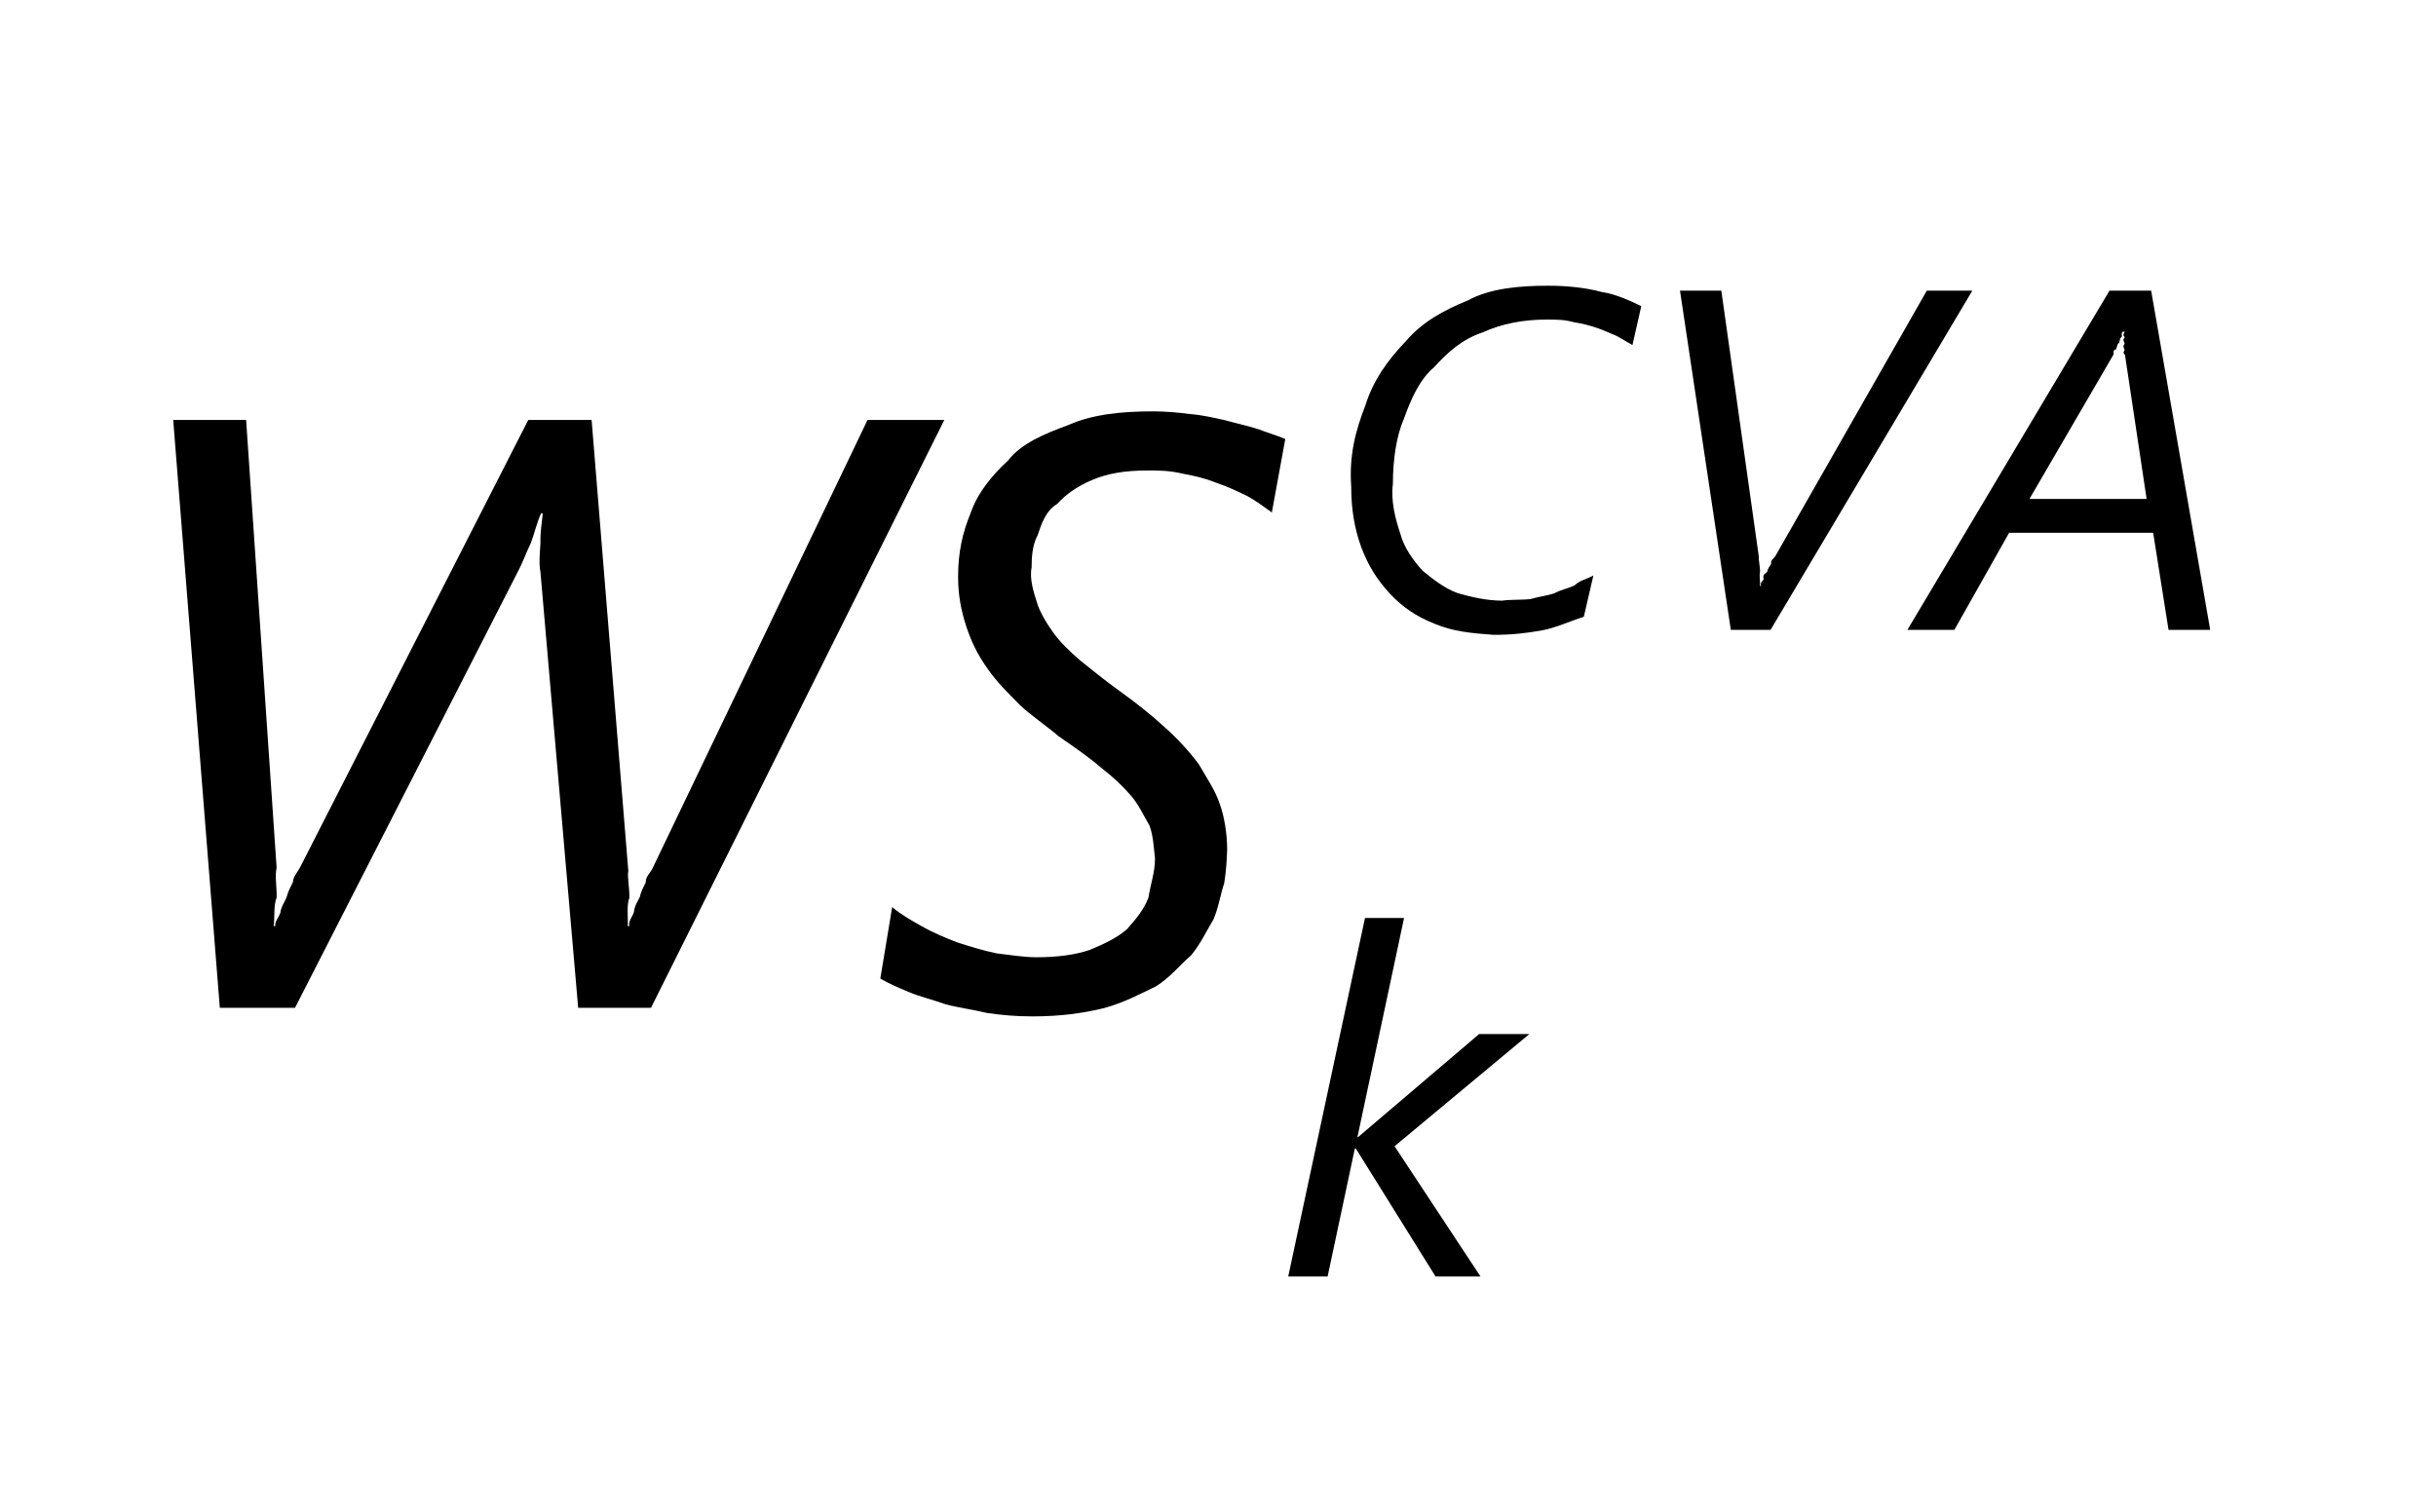 <?xml version="1.0" encoding="UTF-8"?>
<svg xmlns="http://www.w3.org/2000/svg" xmlns:xlink="http://www.w3.org/1999/xlink" width="29pt" height="18pt" viewBox="0 0 29 18" version="1.1">
<g id="surface1">
<path style=" stroke:none;fill-rule:nonzero;fill:rgb(0%,0%,0%);fill-opacity:1;" d="M 7.75 12 L 6.883 12 L 6.434 6.812 C 6.414 6.707 6.426 6.598 6.434 6.469 C 6.43 6.32 6.453 6.223 6.461 6.113 L 6.441 6.113 C 6.395 6.211 6.367 6.336 6.32 6.465 C 6.266 6.574 6.219 6.707 6.168 6.801 L 3.512 12 L 2.617 12 L 2.062 5 L 2.93 5 L 3.293 10.332 C 3.27 10.43 3.297 10.562 3.293 10.688 C 3.254 10.785 3.273 10.926 3.258 11.027 L 3.277 11.027 C 3.27 10.973 3.312 10.934 3.336 10.875 C 3.348 10.789 3.383 10.754 3.41 10.688 C 3.434 10.598 3.461 10.562 3.488 10.5 C 3.488 10.441 3.543 10.383 3.57 10.332 L 6.289 5 L 7.043 5 L 7.48 10.371 C 7.465 10.438 7.496 10.57 7.492 10.691 C 7.457 10.785 7.48 10.926 7.473 11.027 L 7.492 11.027 C 7.477 10.969 7.527 10.922 7.547 10.859 C 7.555 10.781 7.59 10.738 7.617 10.68 C 7.637 10.594 7.664 10.562 7.688 10.504 C 7.684 10.445 7.738 10.395 7.762 10.352 L 10.328 5 L 11.242 5 L 7.75 12 "/>
<path style=" stroke:none;fill-rule:nonzero;fill:rgb(0%,0%,0%);fill-opacity:1;" d="M 15.141 6.102 C 15.043 6.031 14.961 5.969 14.848 5.906 C 14.719 5.844 14.613 5.793 14.484 5.75 C 14.328 5.688 14.223 5.668 14.086 5.641 C 13.918 5.602 13.805 5.602 13.668 5.602 C 13.387 5.602 13.191 5.637 13.012 5.711 C 12.832 5.785 12.691 5.883 12.586 6 C 12.449 6.082 12.398 6.238 12.352 6.375 C 12.289 6.488 12.281 6.641 12.281 6.758 C 12.254 6.891 12.305 7.051 12.344 7.172 C 12.371 7.27 12.453 7.414 12.535 7.527 C 12.609 7.633 12.73 7.754 12.863 7.867 C 12.977 7.957 13.152 8.102 13.332 8.23 C 13.523 8.367 13.715 8.52 13.871 8.664 C 14.008 8.785 14.164 8.953 14.273 9.102 C 14.359 9.254 14.469 9.41 14.523 9.578 C 14.574 9.719 14.609 9.926 14.609 10.117 C 14.605 10.23 14.598 10.371 14.574 10.516 C 14.527 10.656 14.508 10.805 14.445 10.949 C 14.367 11.078 14.293 11.238 14.18 11.375 C 14.043 11.492 13.93 11.641 13.758 11.746 C 13.57 11.836 13.383 11.938 13.141 12.004 C 12.887 12.066 12.617 12.102 12.293 12.102 C 12.078 12.102 11.93 12.086 11.754 12.062 C 11.562 12.016 11.414 12 11.254 11.957 C 11.078 11.895 10.949 11.867 10.82 11.812 C 10.68 11.754 10.574 11.707 10.48 11.652 L 10.621 10.801 C 10.719 10.883 10.844 10.957 10.977 11.031 C 11.086 11.094 11.254 11.168 11.402 11.223 C 11.551 11.27 11.707 11.32 11.867 11.352 C 12.004 11.367 12.184 11.398 12.34 11.398 C 12.574 11.398 12.801 11.371 12.977 11.309 C 13.129 11.246 13.301 11.168 13.418 11.062 C 13.527 10.938 13.617 10.832 13.672 10.688 C 13.699 10.516 13.75 10.387 13.75 10.223 C 13.734 10.07 13.727 9.945 13.684 9.828 C 13.609 9.703 13.566 9.598 13.473 9.484 C 13.355 9.348 13.262 9.262 13.117 9.148 C 12.965 9.016 12.797 8.902 12.602 8.766 C 12.441 8.629 12.289 8.531 12.145 8.398 C 11.984 8.234 11.871 8.125 11.762 7.969 C 11.633 7.789 11.566 7.645 11.504 7.461 C 11.438 7.258 11.406 7.078 11.406 6.867 C 11.406 6.578 11.457 6.348 11.555 6.109 C 11.637 5.871 11.805 5.664 12 5.484 C 12.16 5.277 12.438 5.164 12.723 5.059 C 13.004 4.934 13.348 4.898 13.727 4.898 C 13.863 4.898 14.02 4.91 14.164 4.93 C 14.289 4.938 14.449 4.973 14.586 5.004 C 14.695 5.035 14.852 5.07 14.977 5.109 C 15.07 5.145 15.207 5.188 15.301 5.227 L 15.141 6.102 "/>
<path style=" stroke:none;fill-rule:nonzero;fill:rgb(0%,0%,0%);fill-opacity:1;" d="M 16.602 13.648 L 17.625 15.199 L 17.09 15.199 L 16.141 13.676 L 16.129 13.676 L 15.805 15.199 L 15.336 15.199 L 16.25 10.93 L 16.715 10.93 L 16.16 13.539 L 16.168 13.539 L 17.609 12.312 L 18.207 12.312 L 16.602 13.648 "/>
<path style=" stroke:none;fill-rule:nonzero;fill:rgb(0%,0%,0%);fill-opacity:1;" d="M 19.434 4.109 C 19.367 4.07 19.316 4.039 19.246 4 C 19.16 3.965 19.098 3.934 19.016 3.906 C 18.926 3.875 18.836 3.852 18.734 3.836 C 18.625 3.805 18.527 3.805 18.414 3.805 C 18.129 3.805 17.879 3.855 17.652 3.957 C 17.406 4.039 17.234 4.195 17.074 4.371 C 16.895 4.523 16.797 4.754 16.711 4.992 C 16.621 5.199 16.582 5.484 16.582 5.762 C 16.555 5.965 16.613 6.184 16.672 6.359 C 16.711 6.512 16.824 6.676 16.938 6.797 C 17.043 6.883 17.191 7.004 17.352 7.062 C 17.492 7.102 17.688 7.152 17.883 7.152 C 17.977 7.137 18.117 7.145 18.219 7.133 C 18.316 7.105 18.414 7.094 18.5 7.066 C 18.586 7.02 18.668 7.008 18.746 6.969 C 18.805 6.91 18.895 6.895 18.969 6.852 L 18.855 7.344 C 18.684 7.398 18.539 7.469 18.367 7.504 C 18.172 7.539 18 7.559 17.781 7.559 C 17.5 7.539 17.293 7.516 17.086 7.43 C 16.848 7.336 16.699 7.227 16.551 7.074 C 16.387 6.895 16.289 6.734 16.207 6.52 C 16.125 6.297 16.086 6.062 16.086 5.797 C 16.059 5.41 16.141 5.121 16.254 4.828 C 16.348 4.527 16.523 4.285 16.73 4.07 C 16.926 3.836 17.184 3.695 17.473 3.578 C 17.734 3.434 18.082 3.402 18.43 3.402 C 18.66 3.402 18.883 3.426 19.07 3.477 C 19.23 3.5 19.41 3.582 19.539 3.645 L 19.434 4.109 "/>
<path style=" stroke:none;fill-rule:nonzero;fill:rgb(0%,0%,0%);fill-opacity:1;" d="M 21.078 7.5 L 20.605 7.5 L 20 3.461 L 20.492 3.461 L 20.938 6.625 C 20.934 6.668 20.953 6.738 20.953 6.805 C 20.941 6.867 20.957 6.926 20.953 6.977 L 20.965 6.977 C 20.953 6.926 20.984 6.926 20.996 6.895 C 20.977 6.832 21.023 6.832 21.039 6.805 C 21.043 6.77 21.07 6.742 21.086 6.711 C 21.074 6.676 21.117 6.648 21.133 6.625 L 22.938 3.461 L 23.48 3.461 L 21.078 7.5 "/>
<path style=" stroke:none;fill-rule:nonzero;fill:rgb(0%,0%,0%);fill-opacity:1;" d="M 25.816 7.5 L 25.633 6.344 L 23.918 6.344 L 23.266 7.5 L 22.707 7.5 L 25.113 3.461 L 25.609 3.461 L 26.312 7.5 Z M 25.297 4.223 C 25.262 4.195 25.293 4.184 25.293 4.16 C 25.262 4.113 25.293 4.109 25.293 4.086 C 25.262 4.031 25.293 4.035 25.293 4.012 C 25.262 3.984 25.293 3.969 25.293 3.949 L 25.281 3.949 C 25.246 3.949 25.266 3.988 25.258 4.012 C 25.23 4.031 25.238 4.059 25.227 4.086 C 25.207 4.082 25.203 4.133 25.191 4.16 C 25.148 4.164 25.168 4.203 25.16 4.223 L 24.16 5.941 L 25.555 5.941 L 25.297 4.223 "/>
</g>
</svg>
